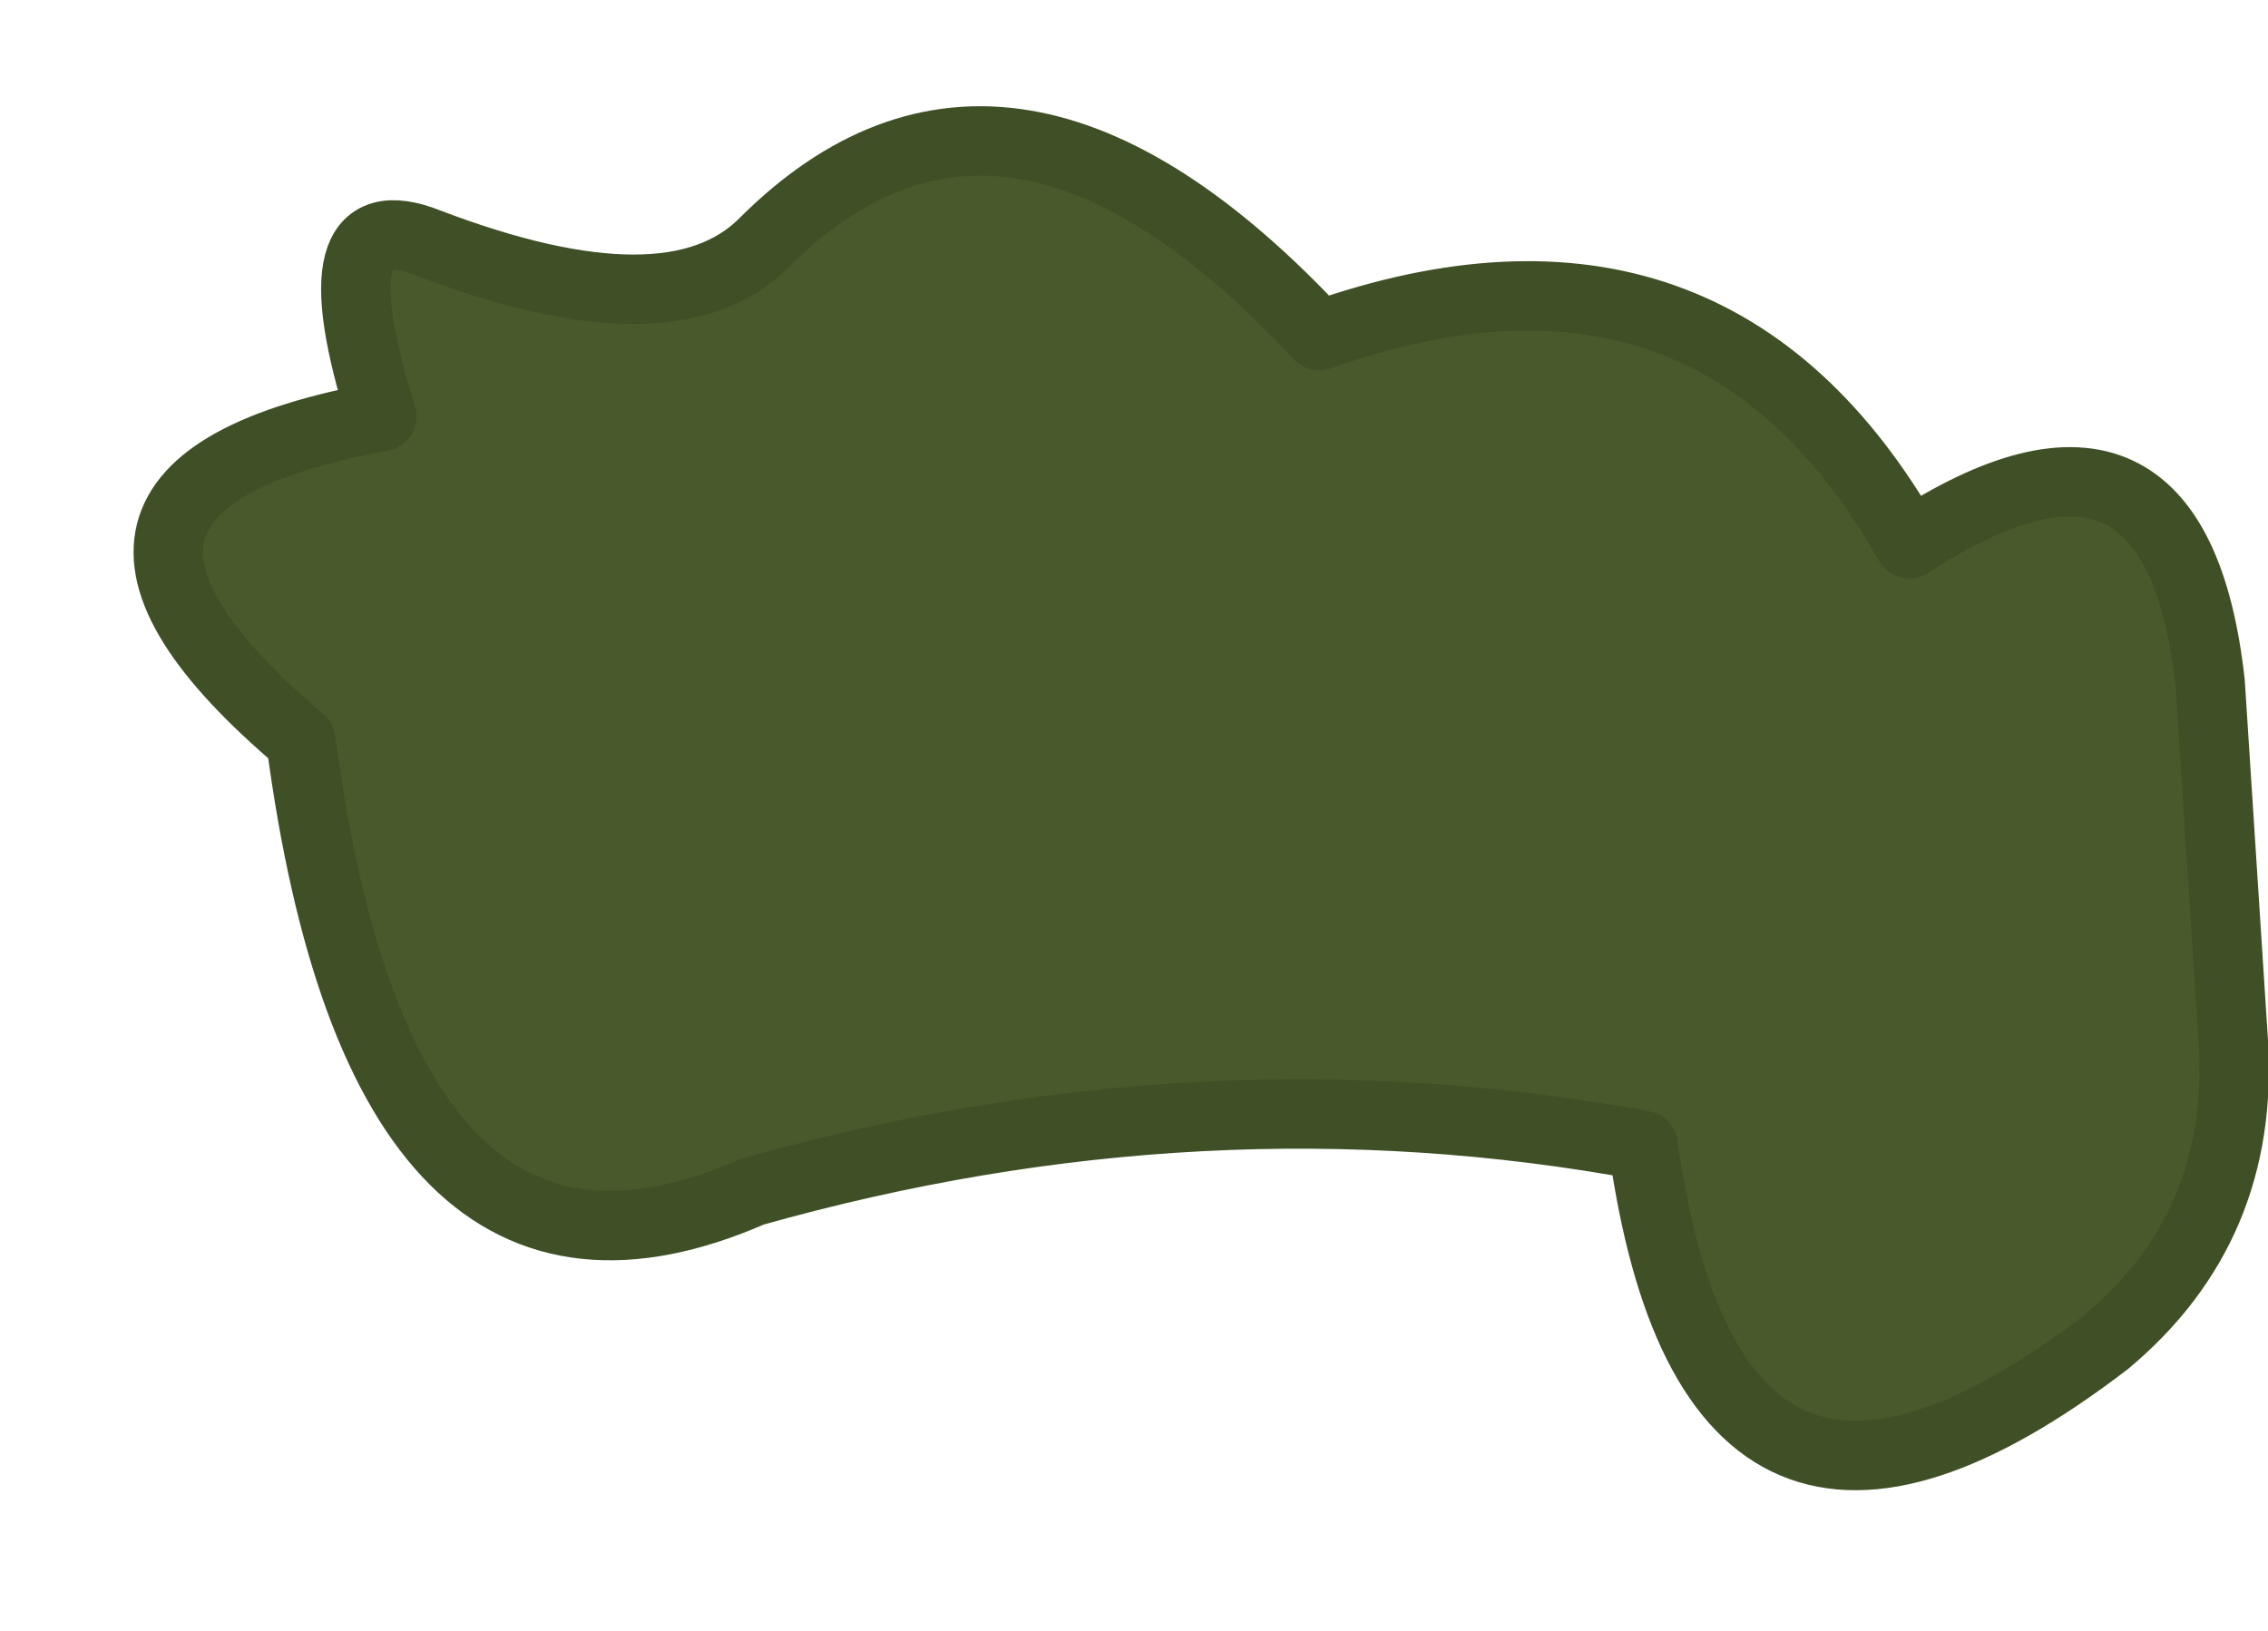 <?xml version="1.0" encoding="UTF-8" standalone="no"?>
<svg xmlns:xlink="http://www.w3.org/1999/xlink" height="7.05px" width="9.8px" xmlns="http://www.w3.org/2000/svg">
  <g transform="matrix(1.0, 0.0, 0.0, 1.0, 5.2, 3.45)">
    <path d="M3.05 -1.1 Q4.2 -1.85 4.35 -0.5 L4.45 1.05 Q4.5 1.85 3.9 2.35 2.2 3.65 1.9 1.5 0.0 1.15 -1.95 1.7 -3.55 2.4 -3.9 -0.25 -5.2 -1.35 -3.55 -1.65 -3.85 -2.6 -3.35 -2.4 -2.3 -2.0 -1.9 -2.4 -0.85 -3.45 0.5 -2.0 2.2 -2.6 3.05 -1.1" fill="#48592b" fill-rule="evenodd" stroke="none"/>
    <path d="M3.05 -1.1 Q2.2 -2.6 0.5 -2.0 -0.85 -3.45 -1.9 -2.4 -2.3 -2.0 -3.35 -2.4 -3.85 -2.6 -3.55 -1.65 -5.2 -1.35 -3.9 -0.25 -3.55 2.4 -1.95 1.7 0.0 1.15 1.9 1.5 2.2 3.65 3.9 2.35 4.5 1.85 4.45 1.05 L4.35 -0.5 Q4.2 -1.85 3.05 -1.1 Z" fill="none" stroke="#405026" stroke-linecap="round" stroke-linejoin="round" stroke-width="0.3"/>
  </g>
</svg>
